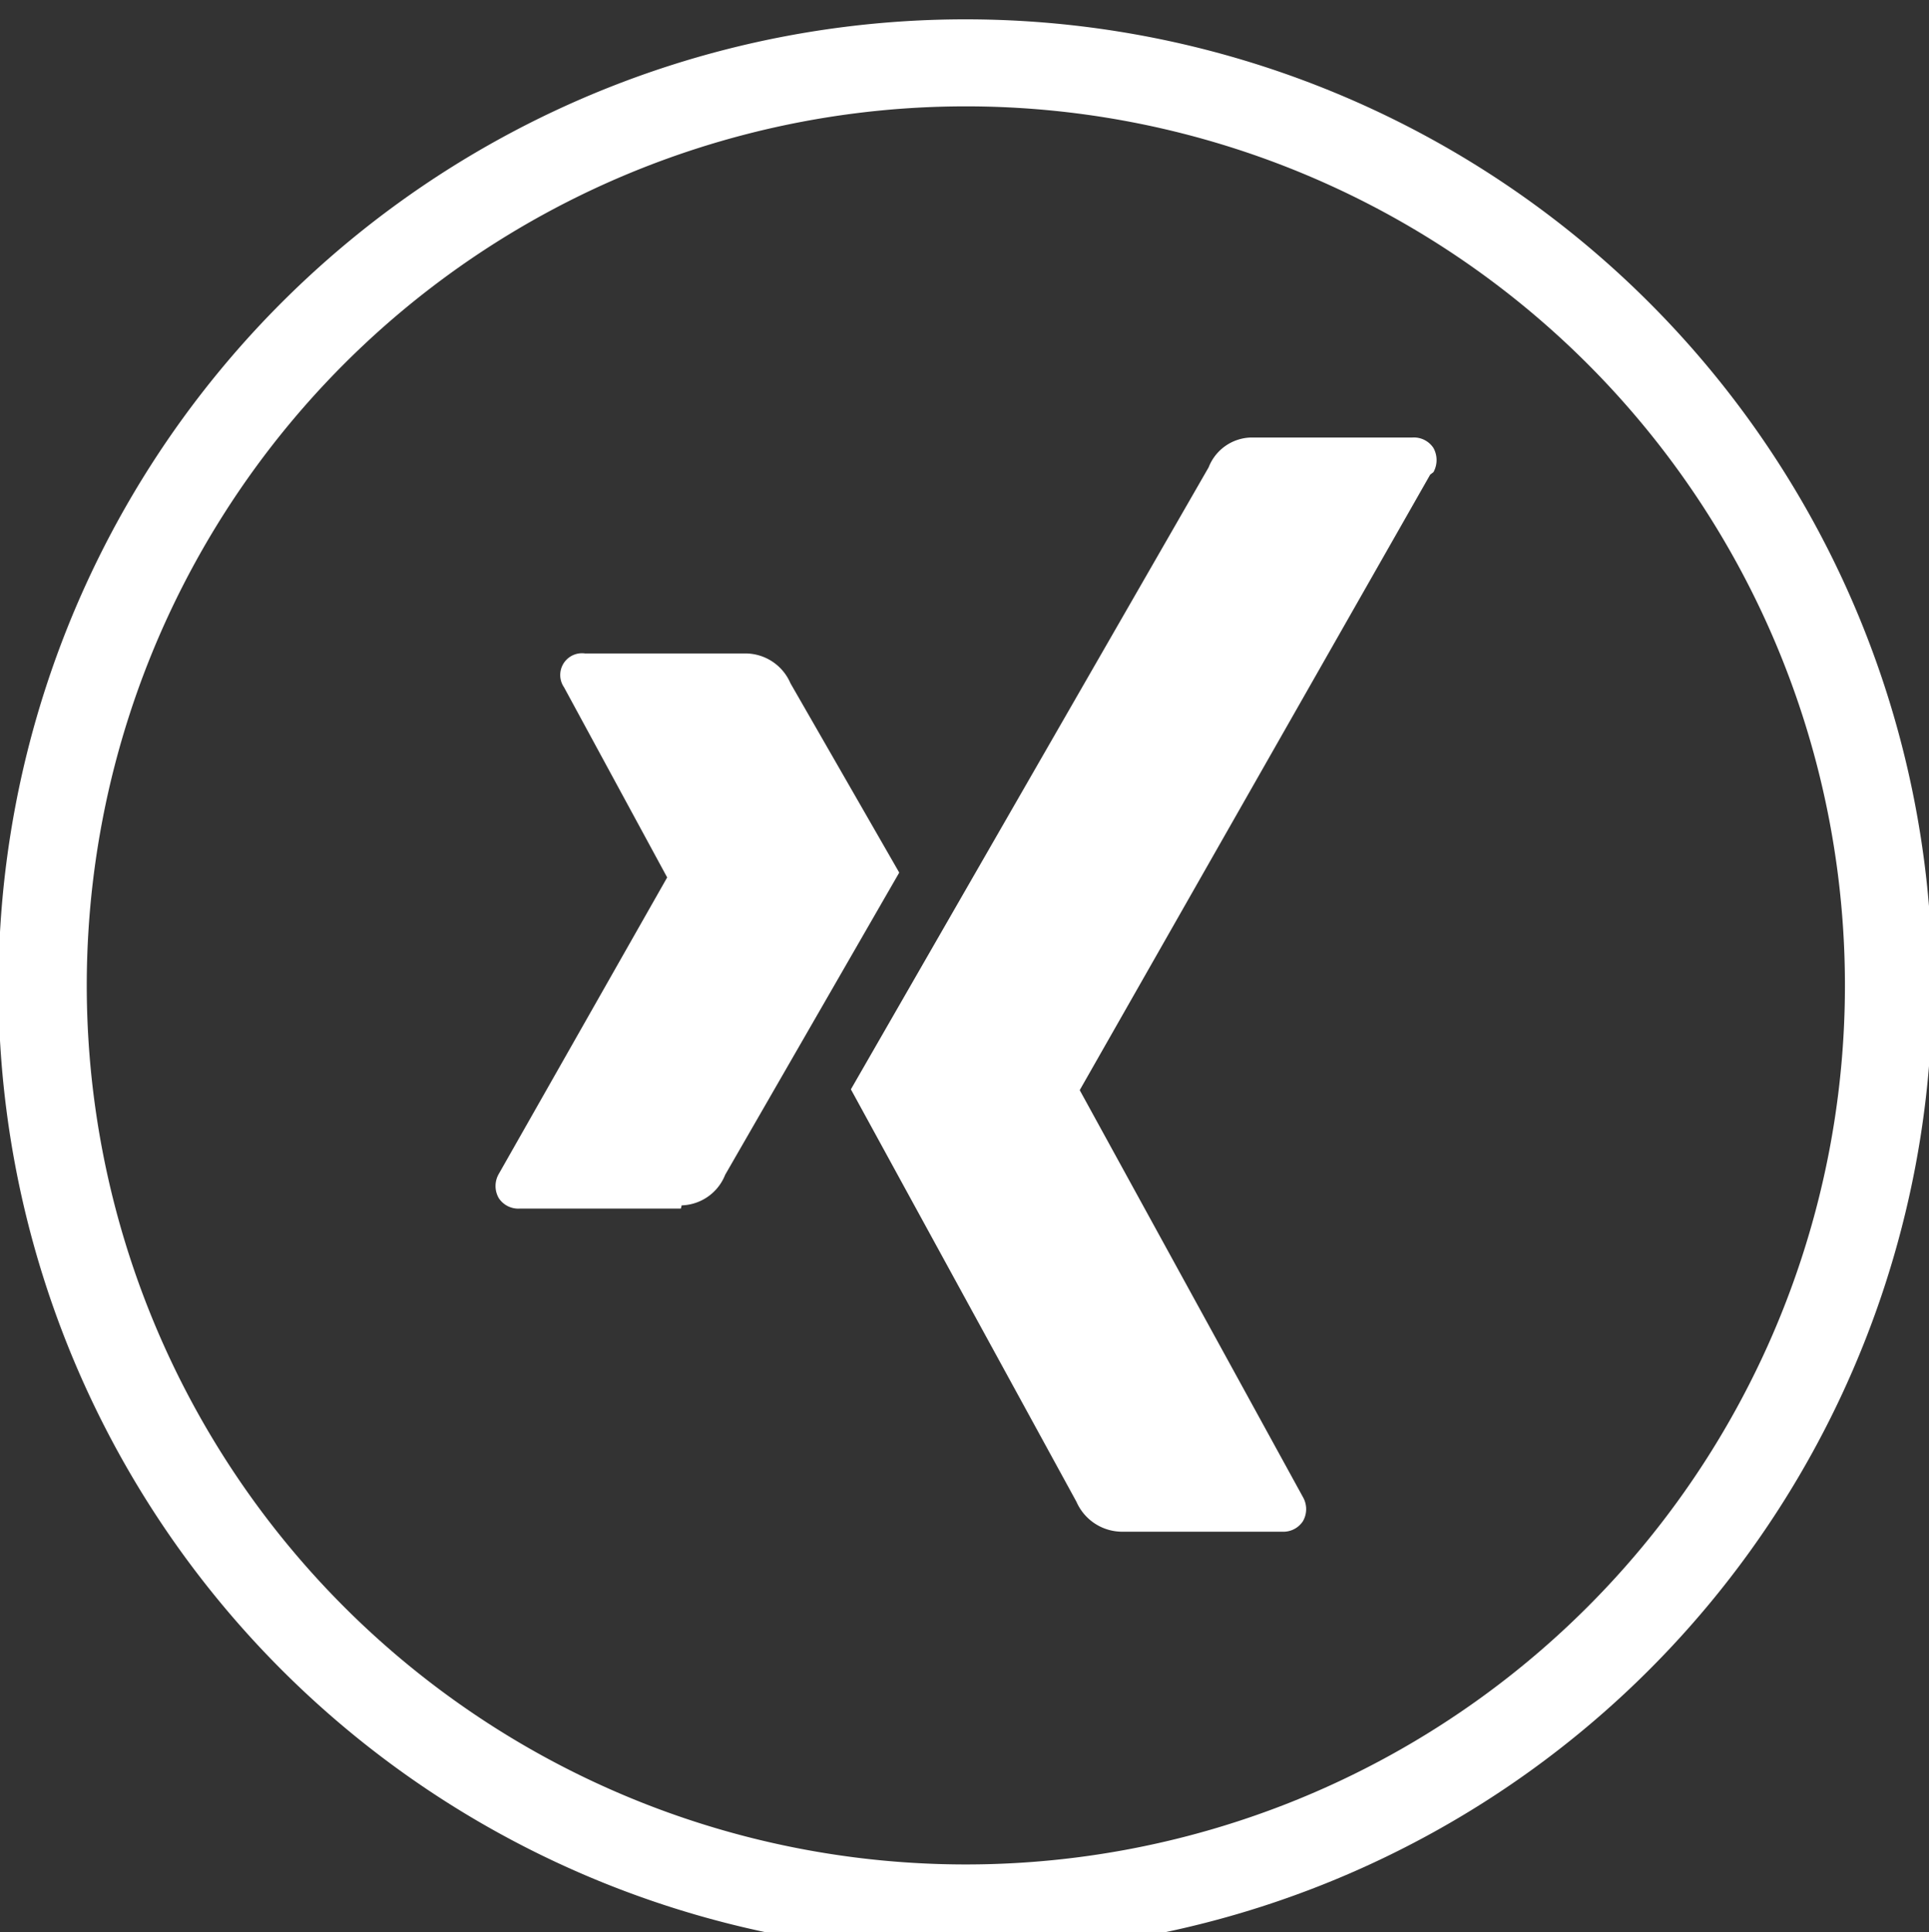 <svg xmlns="http://www.w3.org/2000/svg" viewBox="0 0 23.94 23.98"><rect x="0" y="0" width="23.94" height="23.98" fill="#333333" stroke="none"/><defs><style>.a{fill:#fff;}</style></defs><title>xing</title><path class="a" d="M23.39,8.52A12,12,0,1,1,12,.24,12,12,0,0,1,23.39,8.52ZM12,1.32A10.91,10.91,0,1,0,22.36,8.85,10.91,10.91,0,0,0,12,1.32Z"/><path class="a" d="M8.45,15h-2a.29.29,0,0,1-.26-.13.3.3,0,0,1,0-.3l2.09-3.68a0,0,0,0,0,0,0L7,8.53a.27.27,0,0,1,.26-.42h2a.61.61,0,0,1,.55.37l1.35,2.35L9,14.58a.6.6,0,0,1-.54.38Zm9.3-9.11L13.4,13.53a0,0,0,0,0,0,0l2.77,5.05a.3.3,0,0,1,0,.3.29.29,0,0,1-.26.13h-2a.62.62,0,0,1-.55-.37l-2.8-5.12L15,5.8a.58.58,0,0,1,.53-.37h2a.29.29,0,0,1,.26.13.31.31,0,0,1,0,.3Zm0,0"/></svg>